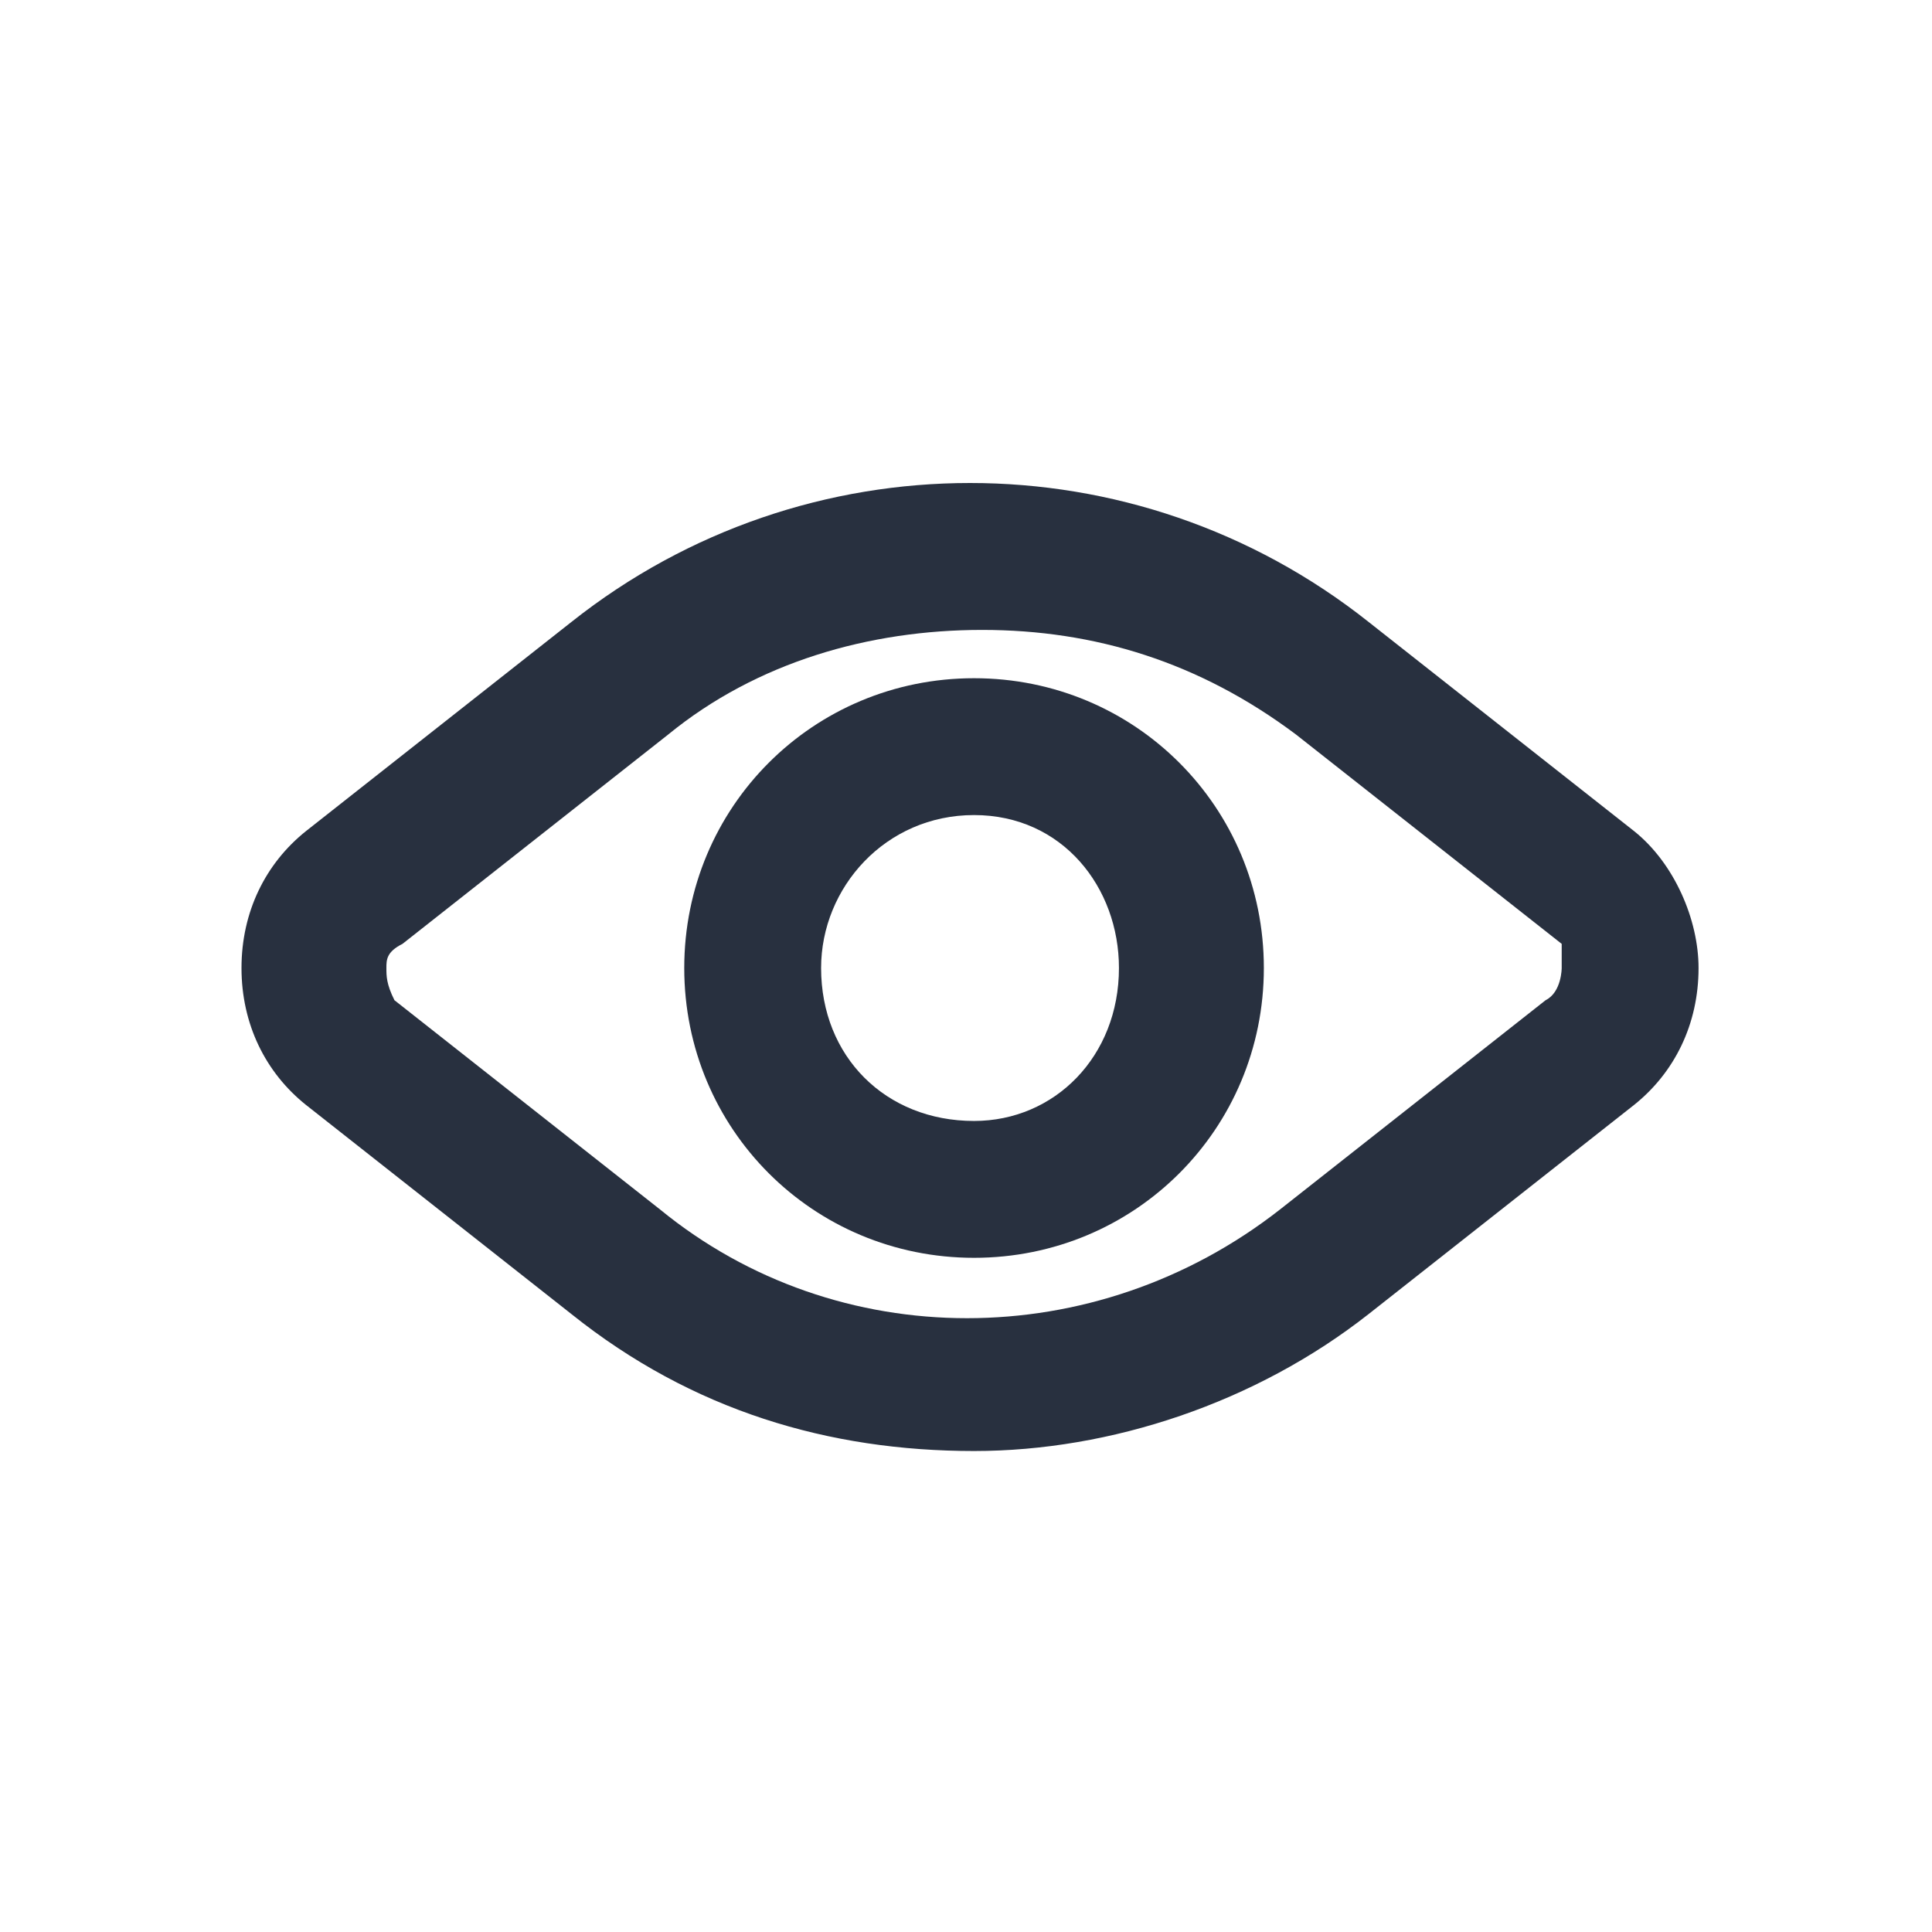 <svg width="24" height="24" viewBox="0 0 24 24" fill="none" xmlns="http://www.w3.org/2000/svg">
<path d="M12.1 8.425C10.1 8.425 8.5 10.025 8.5 12.025C8.5 14.025 10.1 15.625 12.1 15.625C14.1 15.625 15.7 14.025 15.7 12.025C15.7 10.025 14.1 8.425 12.1 8.425ZM12.1 13.925C11 13.925 10.2 13.125 10.2 12.025C10.2 11.025 11 10.125 12.1 10.125C13.2 10.125 13.9 11.025 13.9 12.025C13.9 13.125 13.1 13.925 12.1 13.925Z" fill="#28303F"/>
<path d="M20.3 10.325L17 7.725C14.1 5.425 10 5.425 7.1 7.725L3.8 10.325C3.3 10.725 3 11.325 3 12.025C3 12.725 3.3 13.325 3.8 13.725L7.1 16.325C8.6 17.525 10.3 18.025 12.1 18.025C13.8 18.025 15.6 17.425 17 16.325L20.3 13.725C20.8 13.325 21.1 12.725 21.1 12.025C21.1 11.425 20.8 10.725 20.3 10.325ZM19.2 12.425L15.9 15.025C13.6 16.825 10.4 16.825 8.2 15.025L4.9 12.425C4.8 12.225 4.8 12.125 4.8 12.025C4.8 11.925 4.8 11.825 5 11.725L8.3 9.125C9.4 8.225 10.8 7.825 12.2 7.825C13.6 7.825 14.9 8.225 16.1 9.125L19.4 11.725C19.4 11.825 19.4 12.025 19.4 12.025C19.4 12.025 19.4 12.325 19.2 12.425Z" fill="#28303F"/>
</svg>
